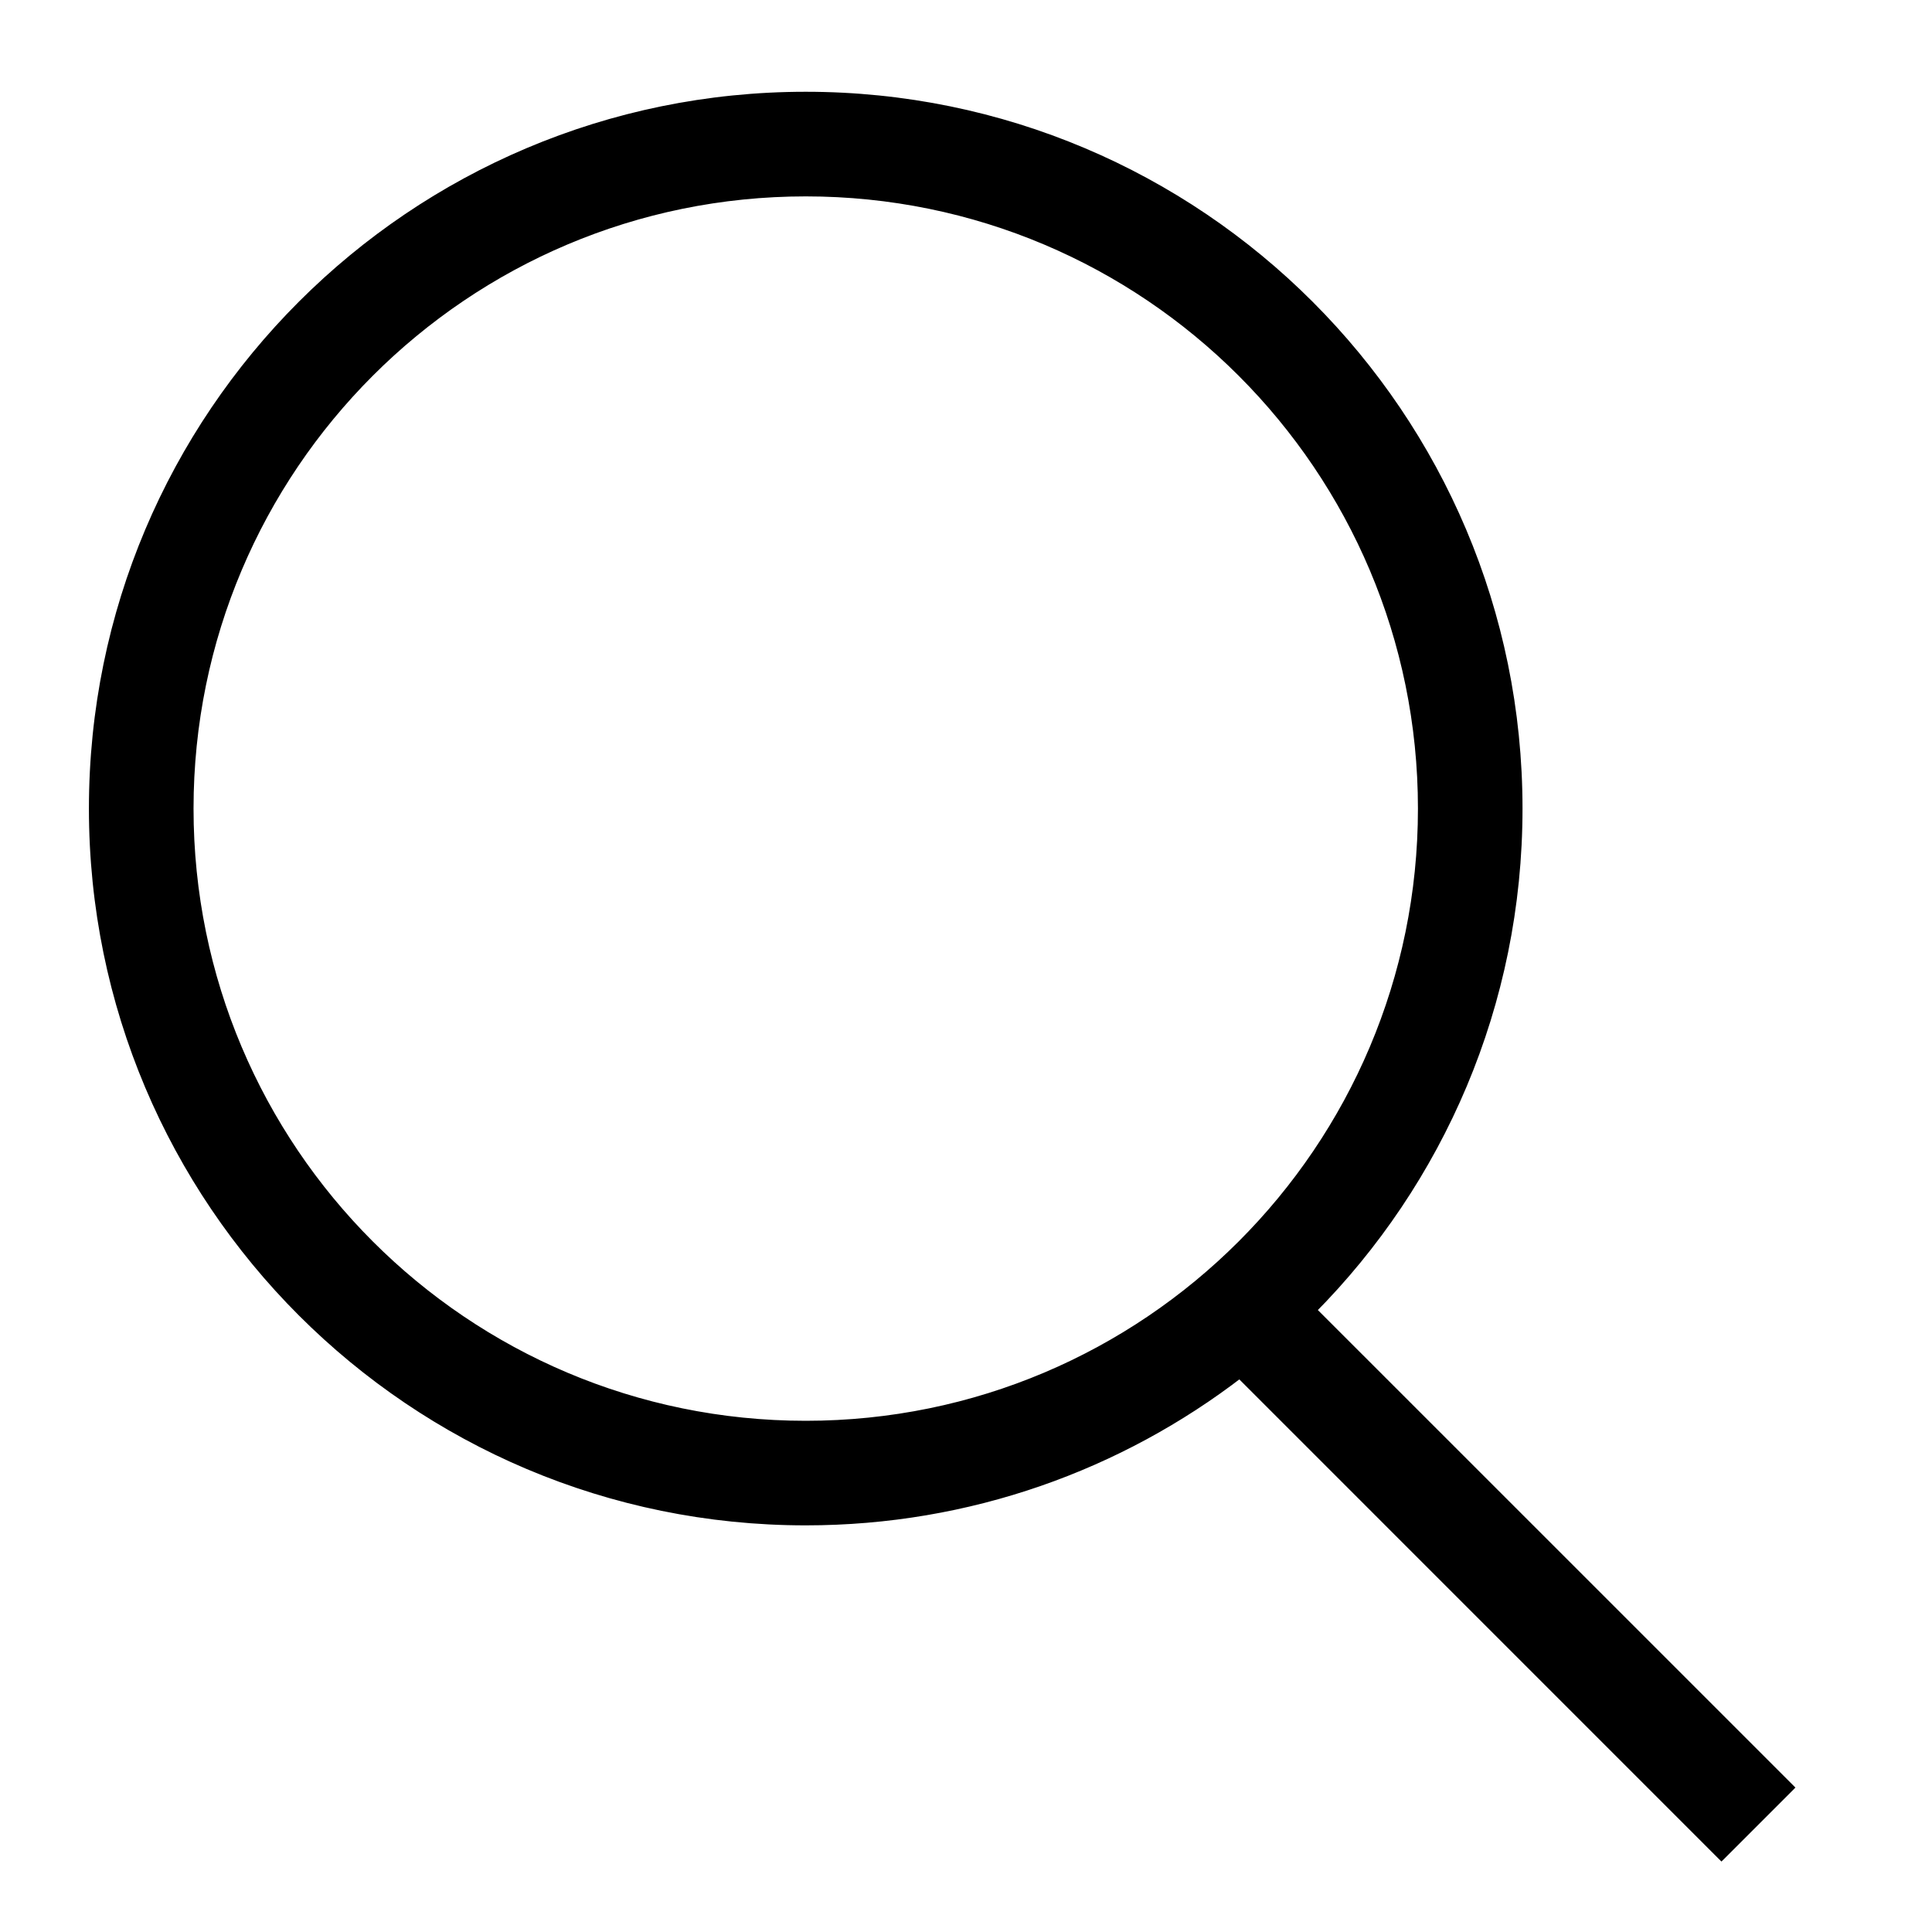 <svg width="40" height="40" viewBox="0 0 40 40" fill="none" xmlns="http://www.w3.org/2000/svg">
<path fill-rule="evenodd" clip-rule="evenodd" d="M16.682 2C8.541 2 1.941 8.6 1.941 16.741C1.941 24.882 8.541 31.481 16.682 31.481C20.064 31.481 23.18 30.342 25.668 28.427L35.641 38.4L37.031 37.01L27.145 27.124C29.789 24.46 31.422 20.791 31.422 16.741C31.422 8.6 24.823 2 16.682 2ZM16.682 3.966C23.737 3.966 29.457 9.685 29.457 16.741C29.457 23.796 23.737 29.516 16.682 29.516C9.626 29.516 3.907 23.796 3.907 16.741C3.907 9.685 9.626 3.966 16.682 3.966Z" fill="black"/>
<path d="M25.668 28.427L25.738 28.356L25.676 28.294L25.607 28.347L25.668 28.427ZM35.641 38.4L35.57 38.471L35.641 38.541L35.712 38.471L35.641 38.4ZM37.031 37.01L37.102 37.081L37.172 37.01L37.102 36.939L37.031 37.01ZM27.145 27.124L27.074 27.053L27.004 27.124L27.074 27.195L27.145 27.124ZM2.041 16.741C2.041 8.655 8.596 2.1 16.682 2.1V1.9C8.485 1.9 1.841 8.544 1.841 16.741H2.041ZM16.682 31.381C8.596 31.381 2.041 24.826 2.041 16.741H1.841C1.841 24.937 8.485 31.581 16.682 31.581V31.381ZM25.607 28.347C23.136 30.25 20.041 31.381 16.682 31.381V31.581C20.087 31.581 23.224 30.434 25.729 28.506L25.607 28.347ZM35.712 38.329L25.738 28.356L25.597 28.497L35.57 38.471L35.712 38.329ZM36.96 36.939L35.57 38.329L35.712 38.471L37.102 37.081L36.96 36.939ZM27.074 27.195L36.96 37.081L37.102 36.939L27.215 27.053L27.074 27.195ZM31.322 16.741C31.322 20.764 29.7 24.407 27.074 27.053L27.216 27.194C29.878 24.512 31.522 20.818 31.522 16.741H31.322ZM16.682 2.1C24.768 2.1 31.322 8.655 31.322 16.741H31.522C31.522 8.544 24.878 1.9 16.682 1.9V2.1ZM29.557 16.741C29.557 9.63 23.793 3.866 16.682 3.866V4.066C23.682 4.066 29.357 9.741 29.357 16.741H29.557ZM16.682 29.616C23.793 29.616 29.557 23.852 29.557 16.741H29.357C29.357 23.741 23.682 29.416 16.682 29.416V29.616ZM3.807 16.741C3.807 23.852 9.571 29.616 16.682 29.616V29.416C9.681 29.416 4.007 23.741 4.007 16.741H3.807ZM16.682 3.866C9.571 3.866 3.807 9.63 3.807 16.741H4.007C4.007 9.741 9.681 4.066 16.682 4.066V3.866Z" fill="black"/>
</svg>

